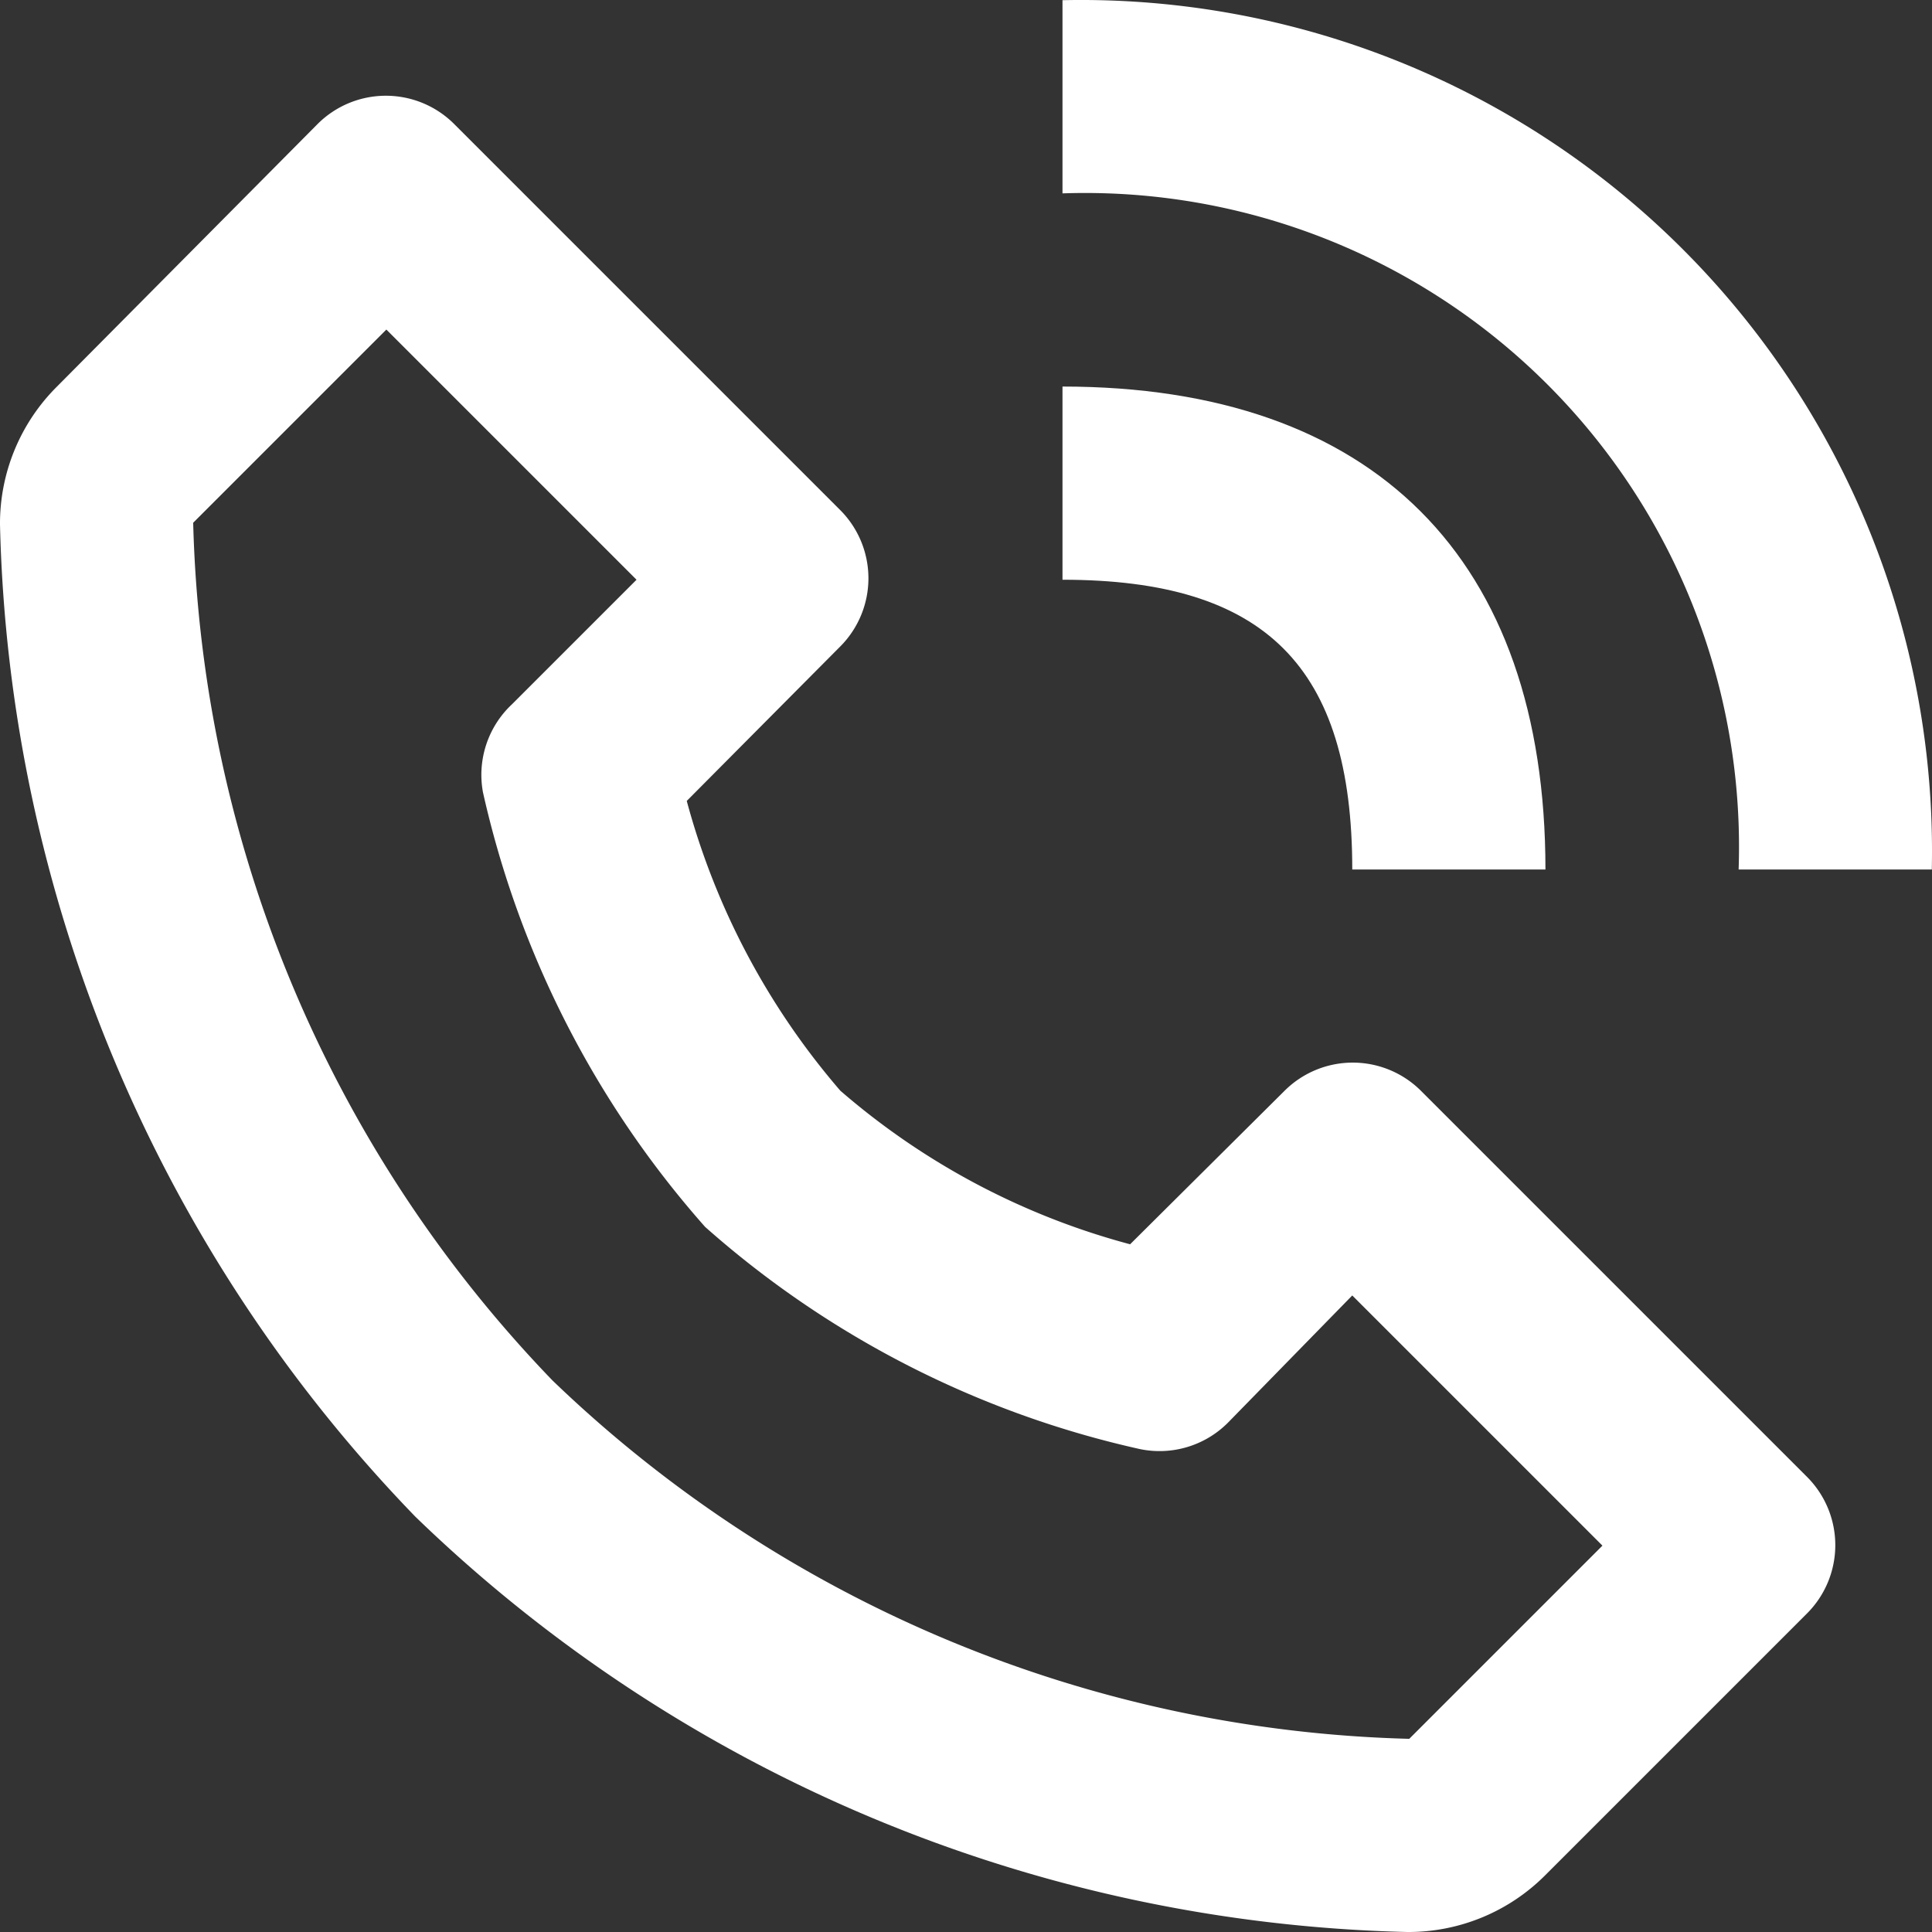 <?xml version="1.0" encoding="UTF-8"?>
<svg xmlns="http://www.w3.org/2000/svg" width="20.002" height="20.002" viewBox="0 0 20.002 20.002">
  <rect x="0" y="0" width="20.002" height="20.002" fill="#333333" stroke="none"/>
  <g id="Groupe_1" data-name="Groupe 1" transform="translate(-2 -1.998)">
    <path id="Tracé_1" data-name="Tracé 1" d="M16.57,22A2,2,0,0,0,18,21.41l2.71-2.71a1,1,0,0,0,0-1.41l-4-4a1,1,0,0,0-1.41,0l-1.6,1.59a7.55,7.55,0,0,1-3-1.59,7.62,7.62,0,0,1-1.59-3l1.59-1.6a1,1,0,0,0,0-1.41l-4-4a1,1,0,0,0-1.41,0L2.59,6A2,2,0,0,0,2,7.43,15.28,15.28,0,0,0,6.3,17.7,15.28,15.28,0,0,0,16.57,22ZM6,5.41,8.59,8,7.3,9.29a1,1,0,0,0-.3.91,10.12,10.12,0,0,0,2.3,4.5A10.08,10.08,0,0,0,13.8,17a1,1,0,0,0,.91-.27L16,15.41,18.59,18l-2,2a13.28,13.28,0,0,1-8.87-3.71A13.28,13.28,0,0,1,4,7.41ZM20,11h2a8.81,8.81,0,0,0-9-9V4a6.77,6.77,0,0,1,7,7Z" fill="#fff"></path>
    <path id="Tracé_2" data-name="Tracé 2" d="M13,8c2.1,0,3,.9,3,3h2c0-3.22-1.78-5-5-5Z" fill="#fff"></path>
  </g>
</svg>
